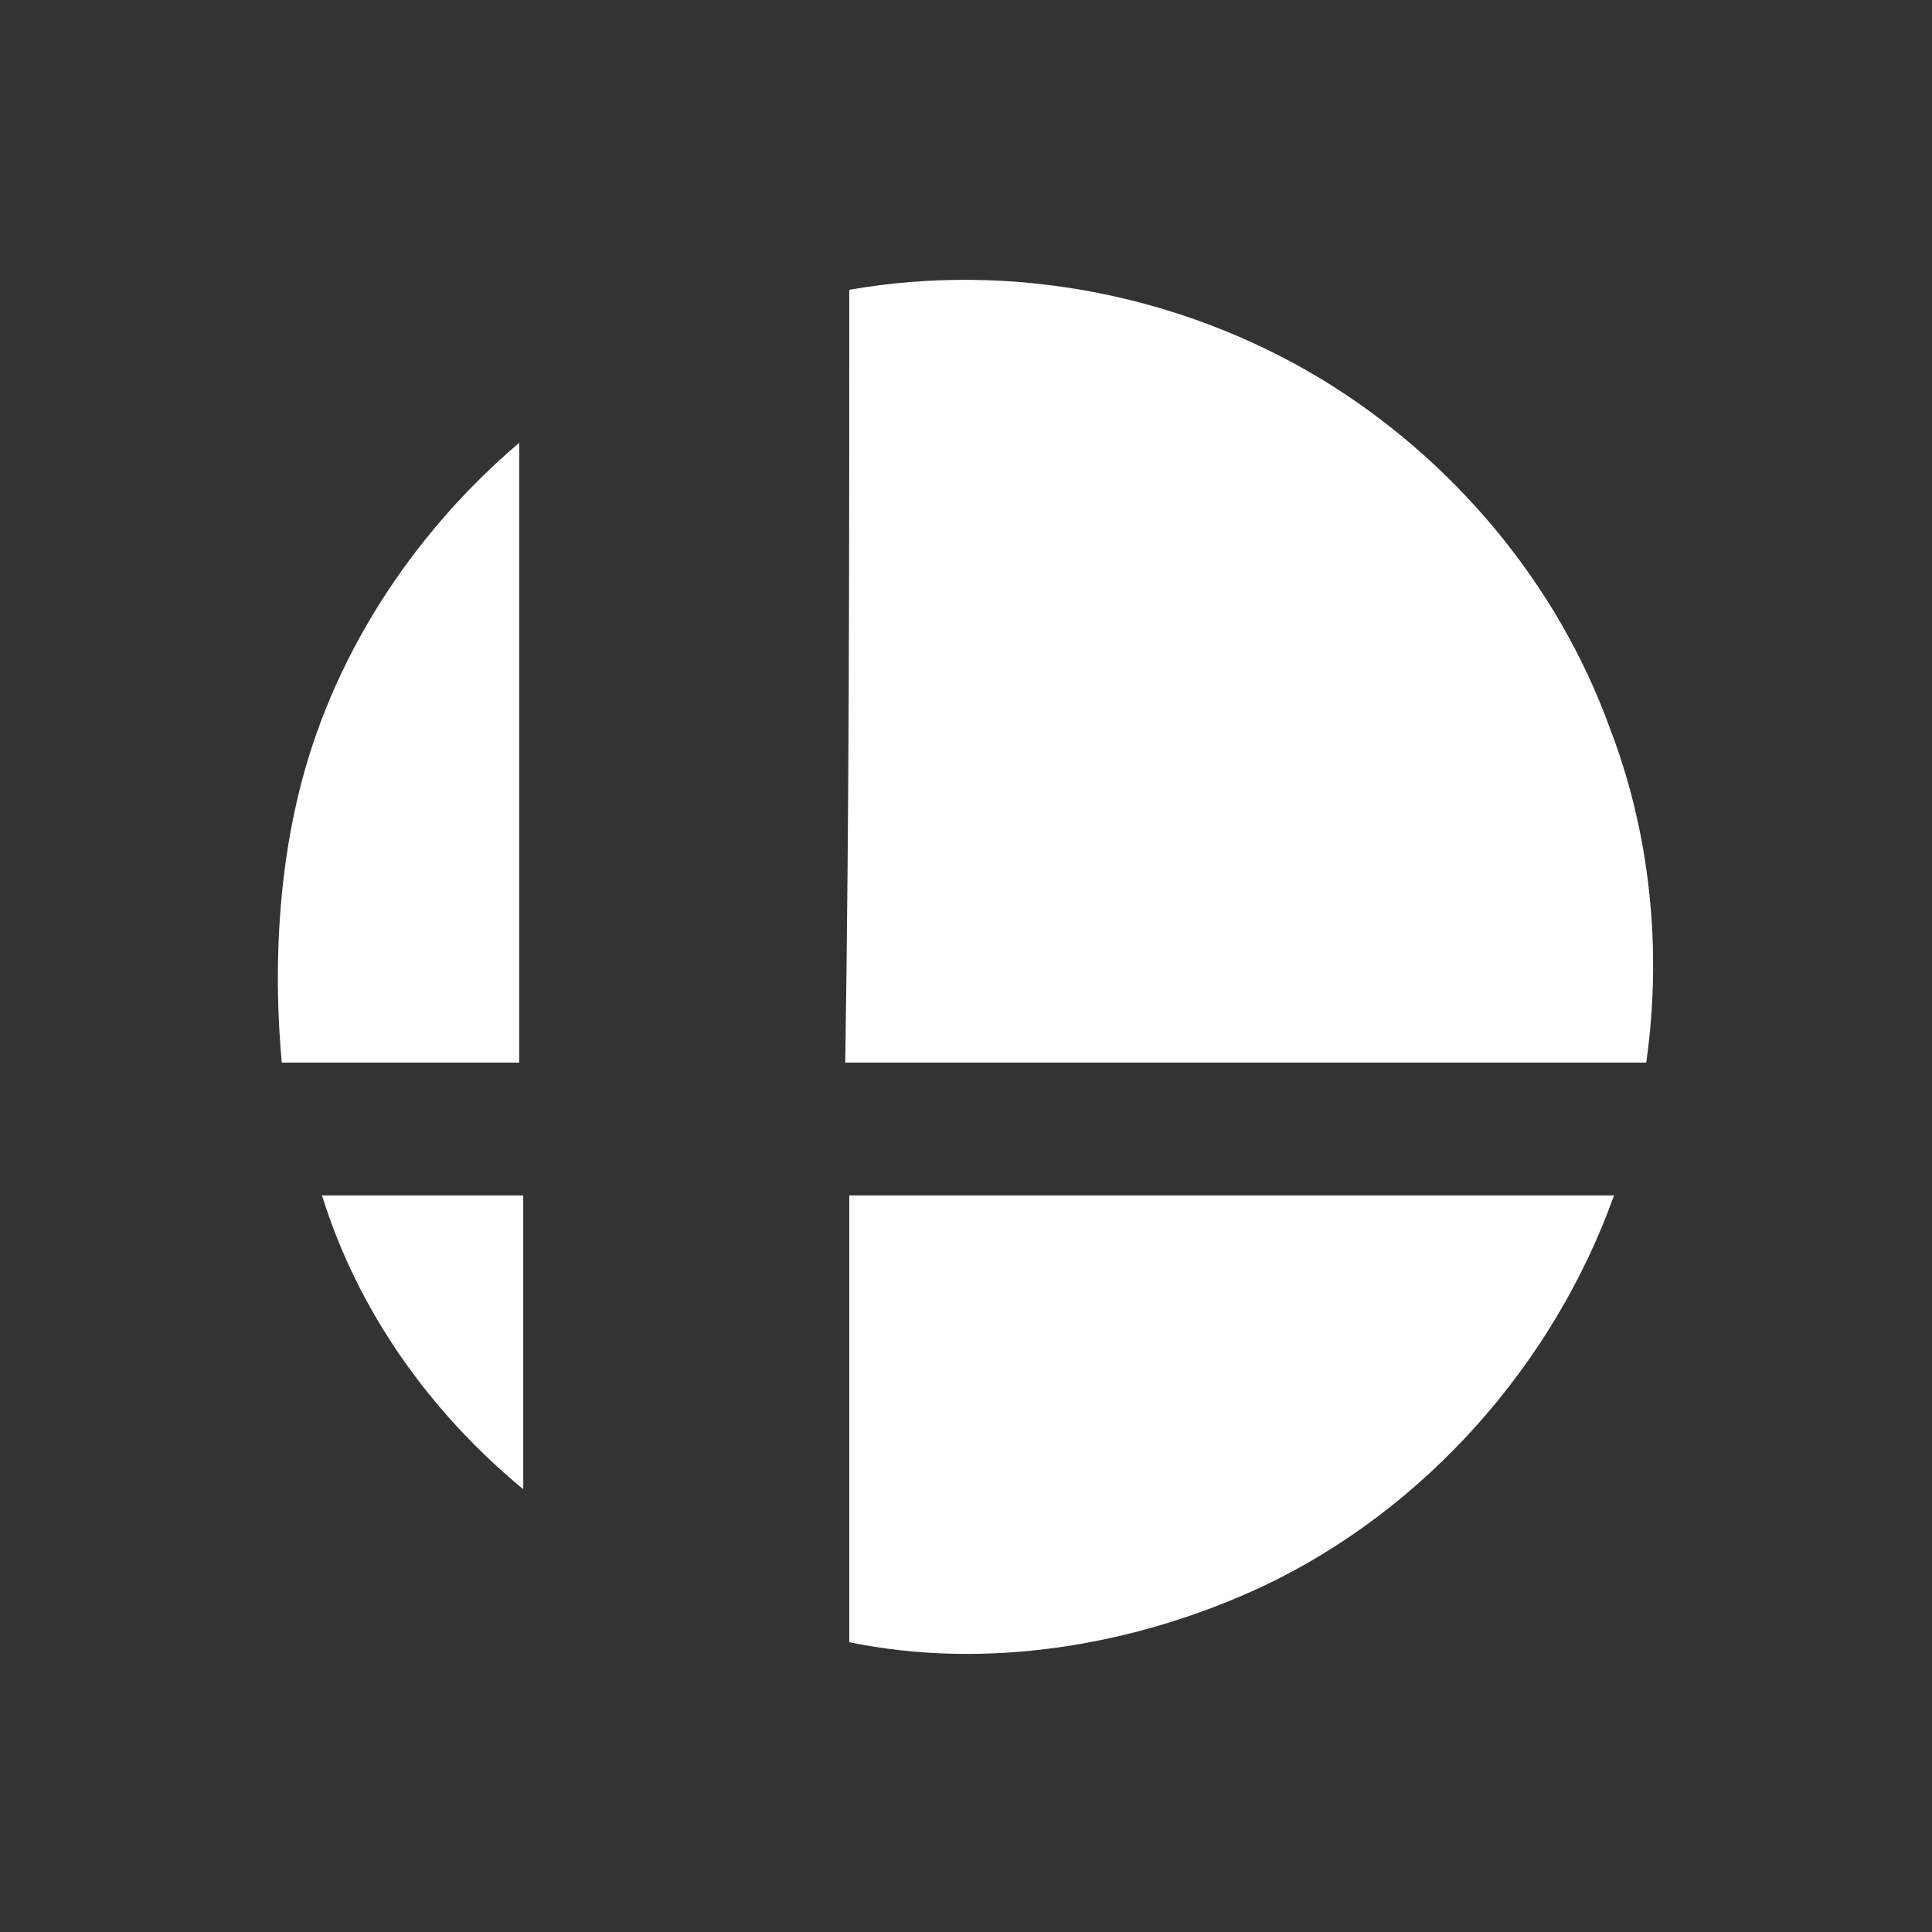 <?xml version="1.0" encoding="UTF-8"?>
<!-- Generator: Adobe Illustrator 28.2.0, SVG Export Plug-In . SVG Version: 6.00 Build 0)  -->
<svg xmlns="http://www.w3.org/2000/svg" xmlns:xlink="http://www.w3.org/1999/xlink" version="1.1" id="Layer_1" x="0px" y="0px" viewBox="0 0 48 48" style="enable-background:new 0 0 48 48;" xml:space="preserve">
<rect x="0" y="0" width="48" height="48" fill="#333333" stroke="none"/>
<style type="text/css">
	.st0{display:none;}
	.st1{display:inline;fill:#FFFFFF;}
	.st2{fill:#FFFFFF;}
</style>
<g class="st0">
	<path class="st1" d="M1.3,14.5c0,2.8,0,5.7,0,8.5c0,0.5,0.1,0.8,0.4,1.2c0.6,0.7,1.2,1.5,1.8,2.2c4.2,5.2,8.4,10.4,12.5,15.7   c0.2,0.4,0.6,0.6,1.2,0.6c4.6,0,9.1,0,13.7,0c0.1,0,0.1,0,0.2,0c0.2,0,0.4-0.2,0.2-0.4c0-0.1-0.1-0.1-0.2-0.2   c-2.5-3-4.9-6.2-7.4-9.2C16.4,23.8,9.1,14.6,2,5.6c0-0.1-0.1-0.1-0.2-0.2c-0.1,0-0.2-0.1-0.4,0c-0.1,0-0.2,0.1-0.2,0.2s0,0.2,0,0.4   C1.3,8.8,1.3,11.6,1.3,14.5z M46.7,14.5c0-2.9,0-5.7,0-8.7c0-0.1,0-0.2,0-0.2c0-0.2-0.2-0.4-0.5-0.2c-0.1,0-0.1,0.1-0.1,0.2   C45.1,6.9,44,8.2,43,9.5c-5.4,6.7-10.7,13.3-16,20c-0.1,0.1-0.2,0.2-0.1,0.5c0.1,0.2,0.2,0.1,0.5,0.1c4.6,0,9.1,0,13.7,0   c0.5,0,0.8-0.2,1.2-0.6c1.4-1.8,2.8-3.5,4.2-5.3c0.2-0.4,0.4-0.7,0.4-1.1C46.7,20.3,46.7,17.4,46.7,14.5z"></path>
</g>
<g>
	<path id="path4" class="st2" d="M21.1,7.2c4-0.7,8.2,0.1,11.7,2.2c3.3,2,5.9,5.1,7.2,8.7c1,2.6,1.3,5.5,0.9,8.3   c-6.6,0-13.2,0-19.9,0C21.1,20,21.1,13.6,21.1,7.2L21.1,7.2z"></path>
	<path id="path6" class="st2" d="M7.4,19.8c0.8-3.4,2.8-6.5,5.5-8.8c0,5.1,0,10.3,0,15.4c-2,0-3.9,0-5.9,0   C6.8,24.2,6.9,21.9,7.4,19.8L7.4,19.8z"></path>
	<path id="path8" class="st2" d="M8,29.7c1.7,0,3.4,0,5,0c0,2.4,0,4.9,0,7.3C10.7,35.1,8.9,32.6,8,29.7z"></path>
	<path id="path10" class="st2" d="M21.1,29.7c6.3,0,12.7,0,19,0c-1.5,4.2-4.7,7.8-8.7,9.7c-3.2,1.5-6.9,2.1-10.3,1.4   C21.1,37.1,21.1,33.4,21.1,29.7L21.1,29.7z"></path>
</g>
</svg>
